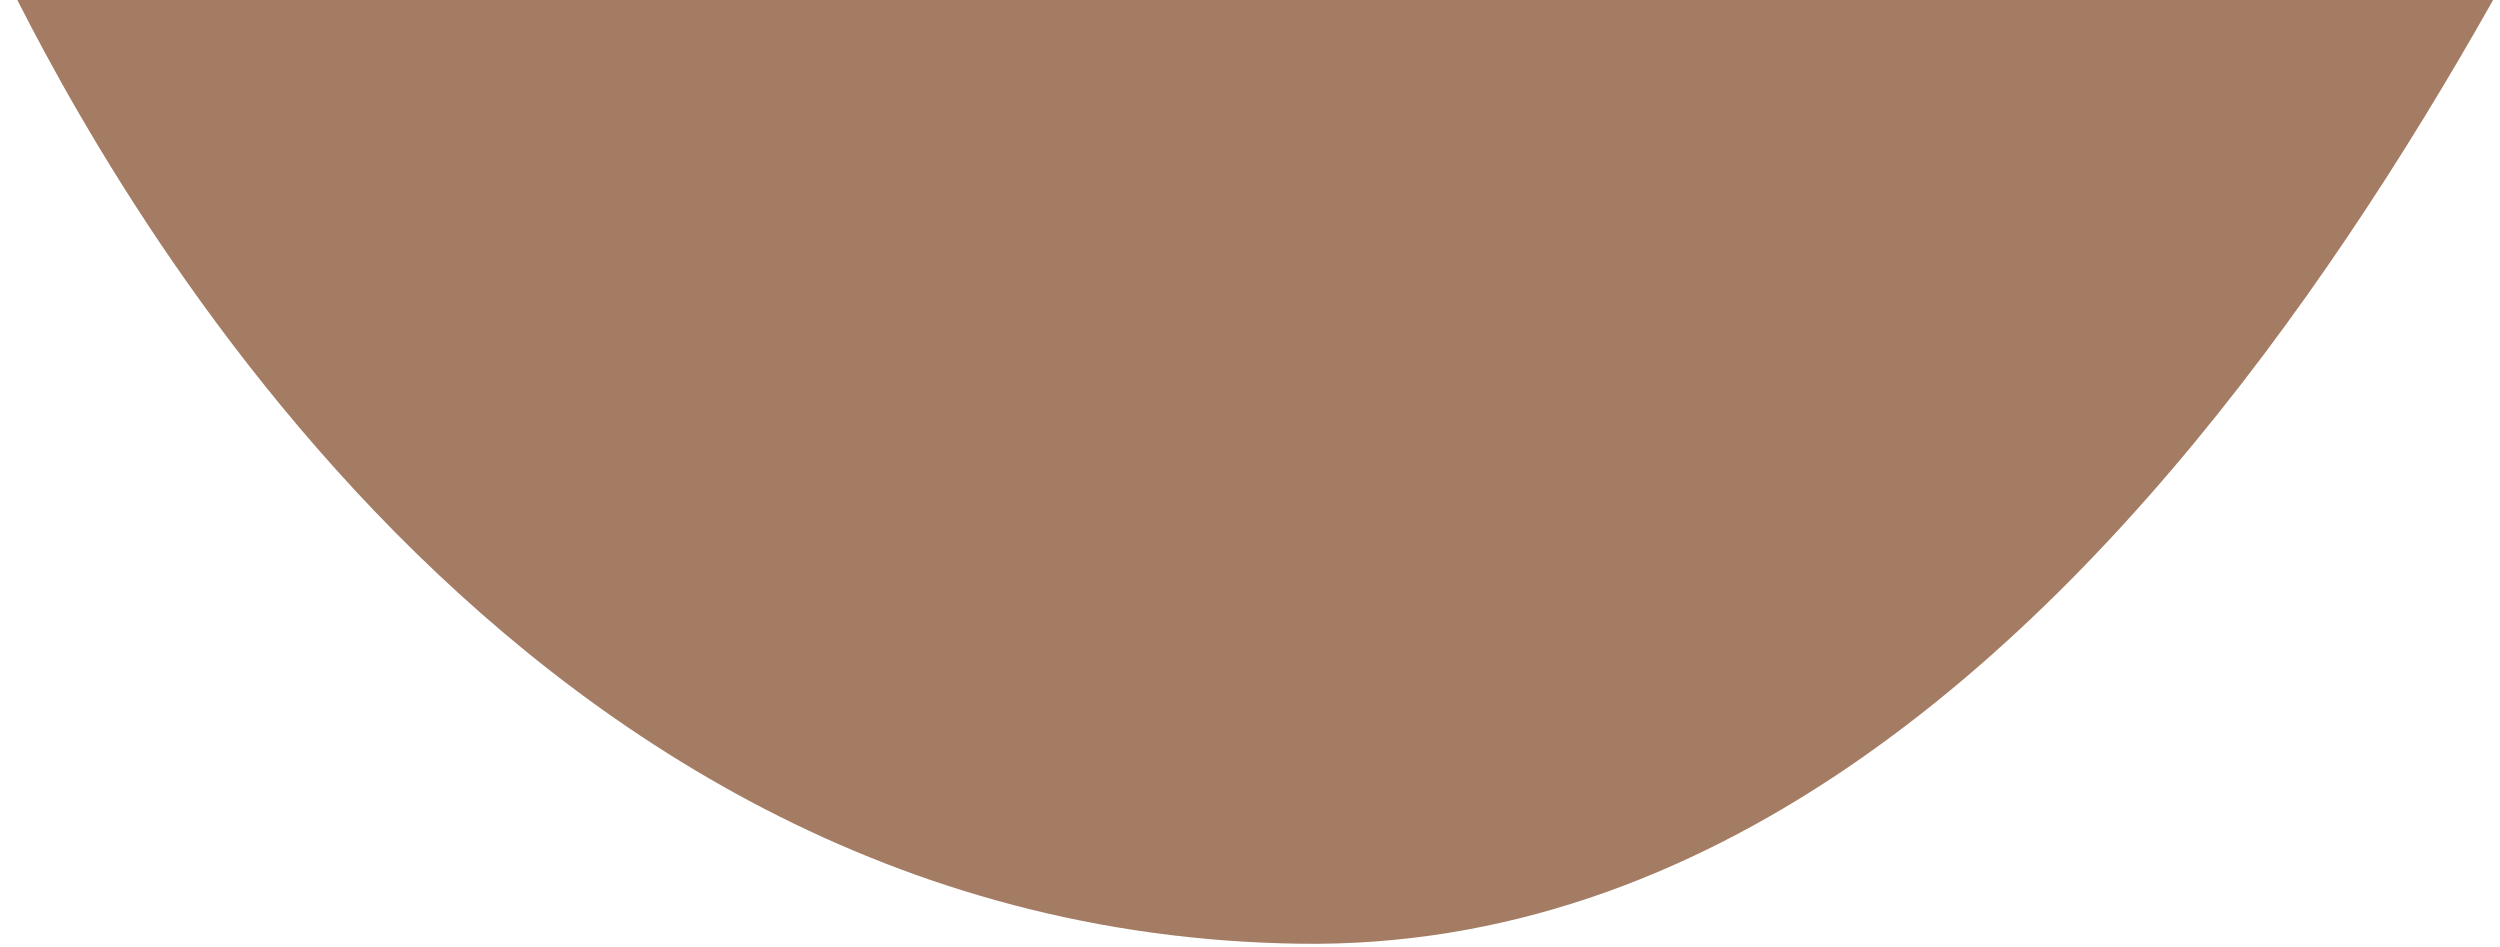 <?xml version="1.0" encoding="UTF-8"?> <svg xmlns="http://www.w3.org/2000/svg" width="351" height="133" viewBox="0 0 351 133" fill="none"><g clip-path="url(#clip0_2117_737)"><path d="M182.504 132.501C296.729 134.095 363.481 -26.072 379.414 -58.136L0.004 -4.872C11.275 18.084 68.279 130.906 182.504 132.501Z" fill="#A37C63"></path></g><defs><clipPath id="clip0_2117_737"><rect width="351" height="133" fill="white"></rect></clipPath></defs></svg> 